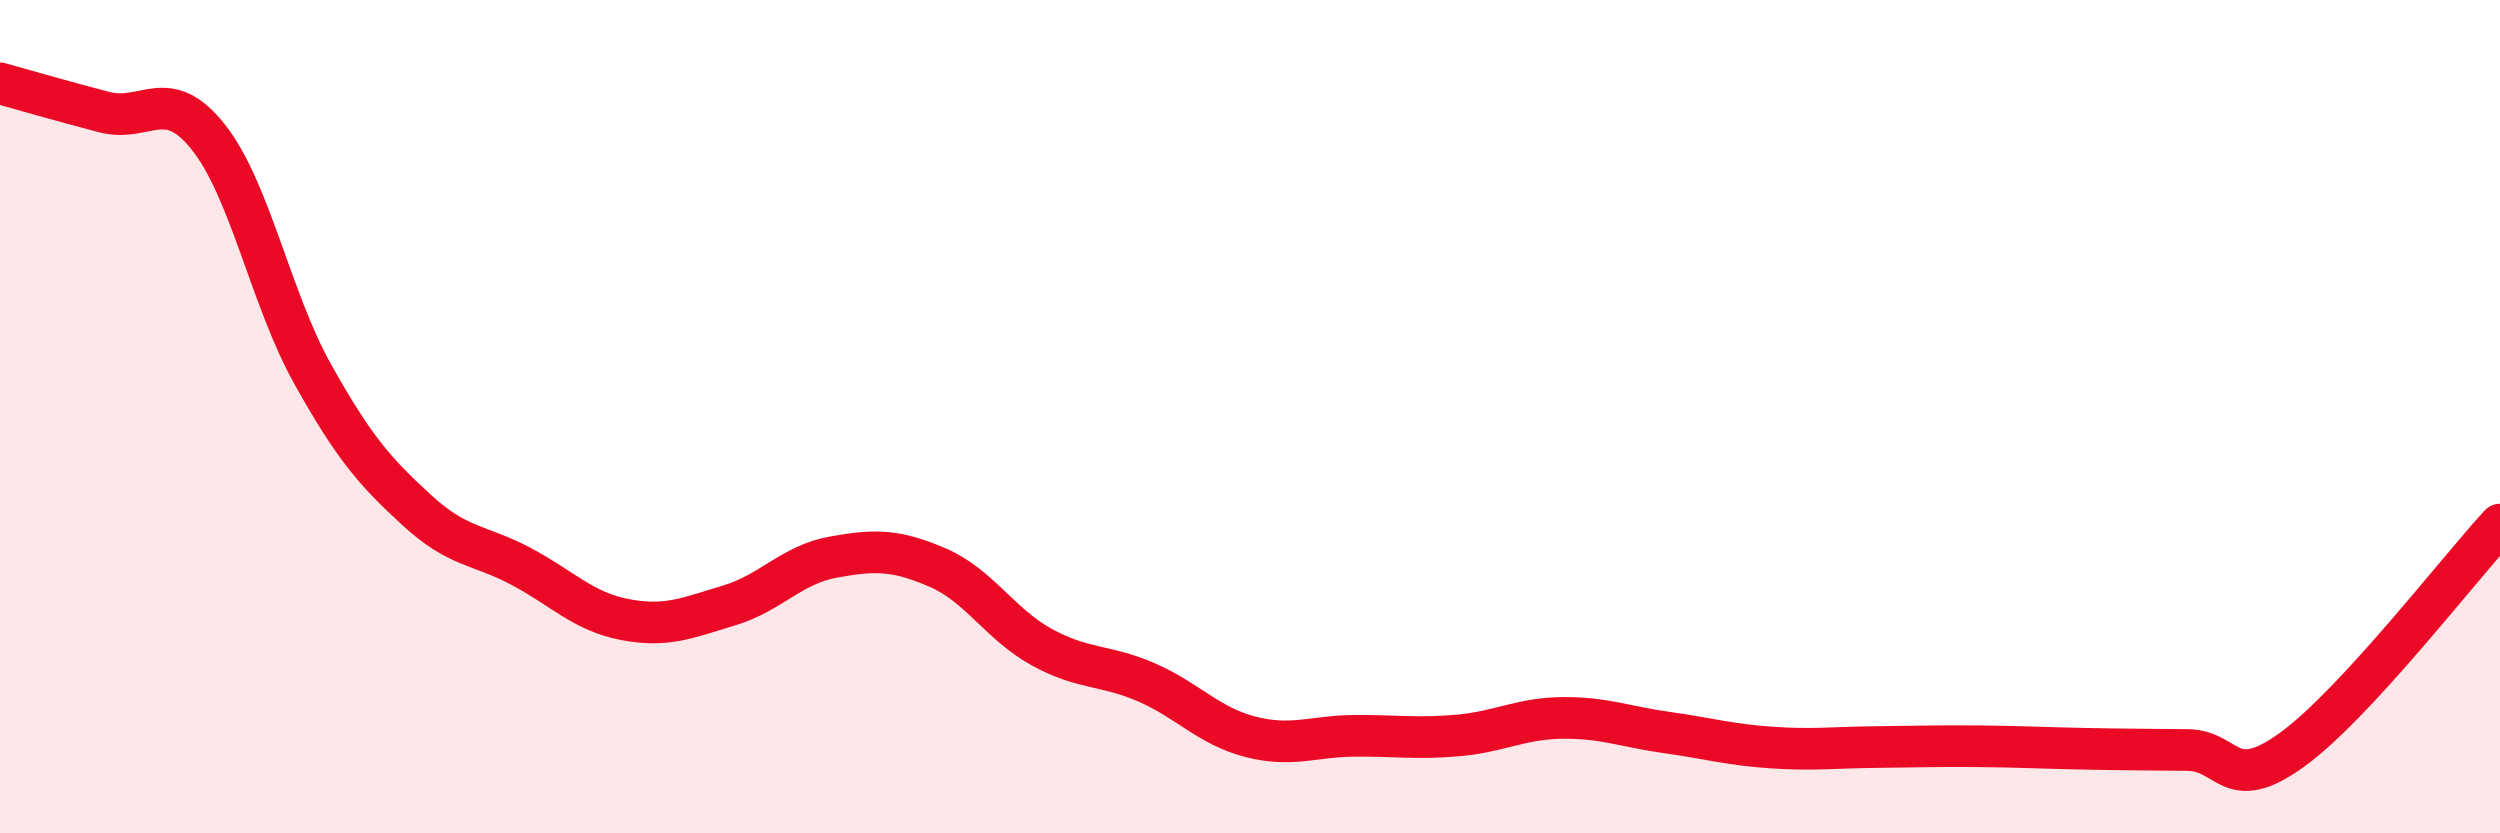 
    <svg width="60" height="20" viewBox="0 0 60 20" xmlns="http://www.w3.org/2000/svg">
      <path
        d="M 0,2 C 0.5,2.14 1.5,2.43 2.5,2.69 C 3.5,2.95 4,2.03 5,3.29 C 6,4.55 6.5,7.18 7.5,8.97 C 8.5,10.76 9,11.32 10,12.24 C 11,13.16 11.5,13.06 12.5,13.59 C 13.5,14.12 14,14.68 15,14.87 C 16,15.06 16.5,14.83 17.5,14.53 C 18.5,14.23 19,13.55 20,13.37 C 21,13.19 21.5,13.19 22.5,13.62 C 23.5,14.05 24,14.98 25,15.53 C 26,16.08 26.5,15.94 27.5,16.37 C 28.5,16.8 29,17.42 30,17.68 C 31,17.94 31.5,17.67 32.5,17.66 C 33.5,17.65 34,17.74 35,17.65 C 36,17.56 36.5,17.24 37.5,17.23 C 38.5,17.22 39,17.44 40,17.58 C 41,17.72 41.5,17.87 42.5,17.94 C 43.5,18.01 44,17.94 45,17.93 C 46,17.92 46.5,17.9 47.5,17.91 C 48.5,17.92 49,17.95 50,17.97 C 51,17.99 51.5,17.99 52.5,18 C 53.5,18.01 53.5,19.08 55,18 C 56.5,16.92 59,13.67 60,12.59L60 20L0 20Z"
        fill="#EB0A25"
        opacity="0.1"
        stroke-linecap="round"
        stroke-linejoin="round"
      />
      <path
        d="M 0,2 C 0.5,2.14 1.5,2.43 2.5,2.69 C 3.5,2.95 4,2.03 5,3.29 C 6,4.55 6.5,7.18 7.5,8.97 C 8.5,10.76 9,11.32 10,12.24 C 11,13.16 11.5,13.06 12.5,13.59 C 13.5,14.12 14,14.68 15,14.87 C 16,15.06 16.5,14.83 17.5,14.53 C 18.5,14.23 19,13.55 20,13.37 C 21,13.19 21.5,13.19 22.5,13.62 C 23.5,14.05 24,14.98 25,15.53 C 26,16.08 26.5,15.94 27.5,16.37 C 28.5,16.8 29,17.42 30,17.68 C 31,17.94 31.5,17.67 32.5,17.66 C 33.5,17.65 34,17.74 35,17.65 C 36,17.56 36.5,17.24 37.5,17.23 C 38.5,17.22 39,17.44 40,17.58 C 41,17.72 41.5,17.87 42.5,17.94 C 43.5,18.01 44,17.94 45,17.93 C 46,17.92 46.5,17.9 47.5,17.91 C 48.5,17.92 49,17.95 50,17.97 C 51,17.99 51.5,17.99 52.5,18 C 53.5,18.01 53.5,19.08 55,18 C 56.5,16.92 59,13.67 60,12.59"
        stroke="#EB0A25"
        stroke-width="1"
        fill="none"
        stroke-linecap="round"
        stroke-linejoin="round"
      />
    </svg>
  